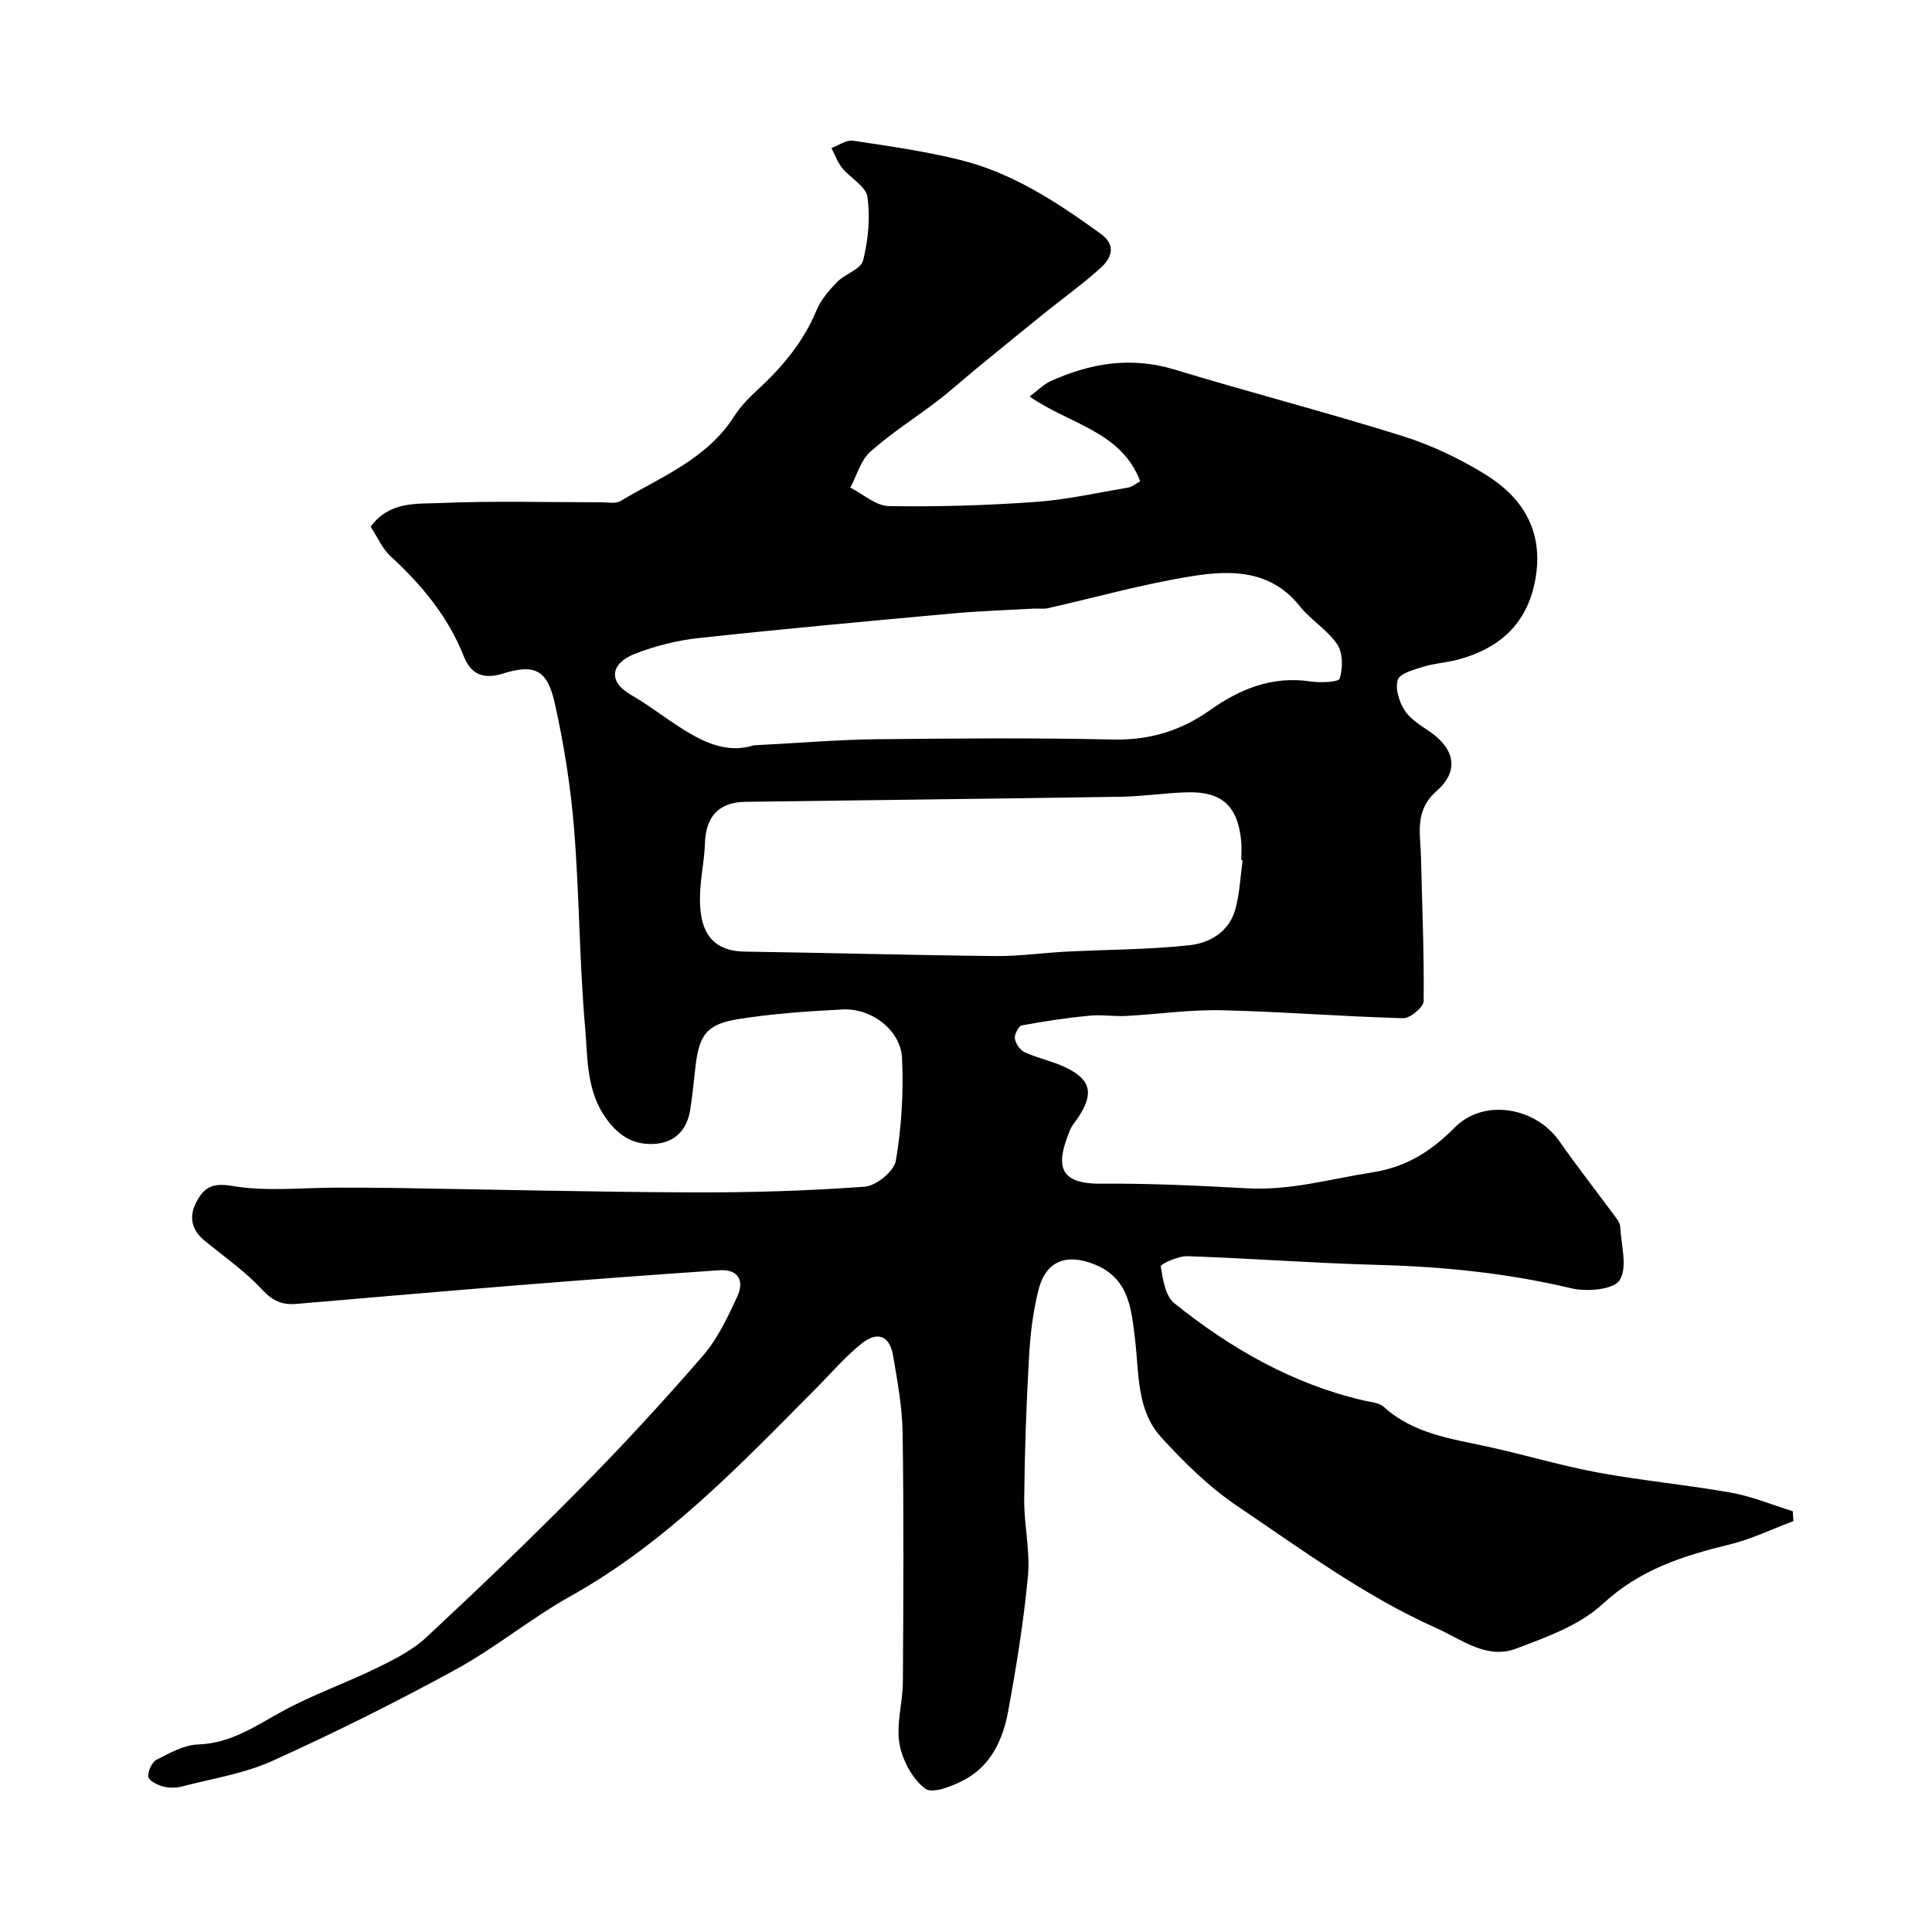<svg enable-background="new 0 0 400 400" viewBox="0 0 400 400" xmlns="http://www.w3.org/2000/svg"><path d="m76.73 109.05c3.89-5.31 9.47-4.69 14.29-4.9 11.14-.48 22.32-.15 33.49-.16 1.33 0 2.93.35 3.94-.25 8.46-5.03 17.92-8.71 23.57-17.57 1.27-1.99 2.98-3.76 4.72-5.36 5.15-4.74 9.56-9.94 12.29-16.52.91-2.19 2.59-4.16 4.27-5.89 1.65-1.7 4.94-2.65 5.39-4.47 1.07-4.23 1.51-8.87.9-13.16-.31-2.2-3.55-3.91-5.25-6.02-.96-1.19-1.48-2.72-2.2-4.1 1.49-.54 3.08-1.73 4.46-1.52 7.4 1.1 14.83 2.17 22.08 3.95 10.93 2.68 20.21 8.81 29.21 15.32 3.27 2.36 2.27 5 .01 7.04-3.76 3.4-7.9 6.37-11.85 9.55-4.65 3.75-9.27 7.53-13.88 11.31-2.67 2.19-5.23 4.52-7.96 6.62-4.66 3.57-9.68 6.73-14.04 10.63-1.99 1.78-2.78 4.9-4.12 7.41 2.66 1.34 5.3 3.78 7.97 3.82 10.12.17 20.27-.14 30.37-.86 6.47-.46 12.87-1.91 19.29-3 .74-.13 1.4-.74 2.38-1.28-3.89-10.37-14.67-11.8-22.89-17.55 1.82-1.36 2.95-2.54 4.34-3.17 8.26-3.75 16.65-5.14 25.66-2.41 15.64 4.75 31.48 8.84 47.08 13.73 6.01 1.88 11.89 4.66 17.25 7.97 7.58 4.67 11.95 11.44 10.5 21s-7.19 14.96-16.17 17.36c-2.36.63-4.86.76-7.18 1.48-1.93.6-4.8 1.36-5.25 2.71-.59 1.8.28 4.55 1.42 6.32 1.18 1.84 3.34 3.11 5.22 4.41 5.15 3.57 6.12 8.13 1.42 12.25-4.69 4.11-3.37 8.87-3.26 13.69.23 9.94.66 19.89.55 29.83-.01 1.26-2.79 3.59-4.23 3.55-12.54-.34-25.07-1.36-37.61-1.65-6.56-.15-13.14.83-19.72 1.18-2.56.14-5.16-.31-7.7-.05-4.67.46-9.32 1.14-13.93 2.01-.67.13-1.57 1.87-1.44 2.73.16 1.05 1.09 2.4 2.04 2.83 2.64 1.21 5.57 1.81 8.21 3.02 5.42 2.5 6.17 5.37 3 10.27-.62.96-1.44 1.83-1.86 2.87-2.61 6.47-3.1 11.13 6.44 11.05 10.1-.08 20.21.4 30.3.96 8.84.49 17.19-1.94 25.76-3.28 7.27-1.13 12.29-4.41 17.22-9.35 6.01-6.02 16.67-4.21 21.63 2.89 3.69 5.27 7.66 10.33 11.48 15.51.48.65 1.06 1.42 1.1 2.17.2 3.78 1.58 8.42-.11 11.08-1.24 1.96-6.82 2.44-10.01 1.68-13.14-3.13-26.4-4.48-39.87-4.84-13.21-.35-26.4-1.36-39.61-1.81-1.91-.07-5.59 1.66-5.52 2.09.43 2.67.94 6.15 2.8 7.64 11.66 9.37 24.47 16.72 39.23 20.15 1.42.33 3.17.43 4.15 1.32 6.14 5.57 13.92 6.58 21.53 8.24 7.63 1.67 15.14 3.93 22.8 5.35 9.15 1.69 18.46 2.54 27.62 4.18 4.33.77 8.48 2.53 12.72 3.83.05.68.09 1.37.14 2.05-4.42 1.65-8.74 3.76-13.3 4.86-9.6 2.33-18.51 5.19-26.17 12.28-4.78 4.42-11.65 6.89-17.95 9.26-6.1 2.3-11.21-1.88-16.56-4.27-14.83-6.63-27.82-16.25-41.17-25.25-5.82-3.92-11-9.03-15.76-14.25-5.16-5.66-4.55-13.36-5.42-20.43-.76-6.21-1.24-12.47-8.35-15.34-5.82-2.35-10.1-.77-11.63 5.3-1.15 4.55-1.7 9.32-1.96 14.02-.55 9.75-.9 19.52-.99 29.29-.05 5.28 1.26 10.63.78 15.84-.87 9.42-2.4 18.79-4.11 28.1-1.04 5.67-3.46 11.03-8.76 13.99-2.53 1.41-6.89 3.13-8.39 2-2.68-2.01-4.76-5.91-5.35-9.32-.7-4.09.68-8.49.71-12.76.11-17.16.2-34.33-.05-51.49-.08-5.36-1.06-10.74-1.97-16.06-.71-4.14-3.19-5.19-6.53-2.52-3.42 2.73-6.3 6.13-9.4 9.25-15.68 15.81-31.03 31.95-50.81 43.01-8.21 4.59-15.57 10.7-23.81 15.21-12.4 6.78-25.08 13.1-37.95 18.92-5.85 2.64-12.45 3.67-18.74 5.3-1.25.32-2.73.34-3.96-.01-1.16-.32-2.94-1.23-3.01-2.01-.11-1.15.75-3.02 1.74-3.53 2.72-1.4 5.69-3.05 8.61-3.15 6.79-.24 11.88-3.85 17.47-6.9 6.27-3.43 13.11-5.81 19.55-8.96 3.58-1.75 7.31-3.63 10.18-6.3 10.87-10.12 21.6-20.4 32.02-30.97 8.71-8.83 17.14-17.96 25.25-27.34 3.04-3.51 5.13-7.95 7.11-12.23 1.62-3.51.01-5.73-3.67-5.48-13.47.91-26.93 1.92-40.39 3-15.74 1.26-31.47 2.62-47.2 3.97-2.92.25-4.92-.6-7.08-2.94-3.54-3.82-7.93-6.87-11.99-10.2-2.71-2.22-3.2-5-1.65-7.93 1.49-2.84 3.11-4.09 7.31-3.37 7.12 1.23 14.6.36 21.93.37 3.86.01 7.71 0 11.57.06 20.6.32 41.2.84 61.8.92 11.93.05 23.89-.31 35.78-1.18 2.36-.17 6.08-3.21 6.44-5.38 1.17-6.95 1.6-14.14 1.28-21.19-.26-5.83-6.31-10.44-12.34-10.12-7.2.37-14.44.86-21.55 1.99-6.59 1.05-8.15 3.3-8.89 9.95-.33 2.93-.62 5.87-1.07 8.78-.65 4.21-3.18 6.85-7.4 7.11-4 .24-7.05-1.32-9.73-4.87-4.46-5.91-4.07-12.76-4.64-19.26-1.2-13.65-1.18-27.41-2.28-41.08-.71-8.76-2.1-17.53-4.02-26.1-1.54-6.85-4.15-8.11-10.71-6.07-4.16 1.29-6.65.11-8.13-3.62-3.24-8.18-8.65-14.68-15.04-20.57-1.73-1.53-2.73-3.93-4.23-6.21zm79.32 45.26c10.19-.53 17.78-1.18 25.38-1.26 16.33-.17 32.66-.31 48.98.06 7.6.17 14.08-1.8 20.2-6.14 6.13-4.34 12.84-7.06 20.68-5.89 2.06.31 5.83.18 6.08-.6.67-2.15.69-5.29-.5-7.05-2.04-3.04-5.51-5.08-7.82-7.98-5.98-7.49-14.19-7.44-22.19-6.17-10.07 1.59-19.94 4.4-29.91 6.64-.96.21-1.99.03-2.99.09-5.62.32-11.25.5-16.85 1.01-17.49 1.59-34.98 3.19-52.43 5.08-4.47.48-9 1.62-13.19 3.25-5.09 1.97-5.66 5.73-.92 8.47 8.67 5 16.35 13.39 25.48 10.49zm101.22 23.8c-.09-.01-.19-.03-.28-.04 0-1.33.11-2.68-.02-4-.7-7.16-3.97-10.21-11.11-10.03-4.6.11-9.19.85-13.8.92-25.92.41-51.84.69-77.75 1.05-5.51.08-8.19 3.05-8.36 8.62-.09 2.94-.67 5.86-.91 8.8-.6 7.38.82 13.47 9.16 13.59 17.29.25 34.58.74 51.87.92 4.93.05 9.86-.67 14.79-.92 8.45-.43 16.93-.41 25.33-1.31 4.24-.45 8.28-2.77 9.56-7.42.92-3.28 1.05-6.78 1.52-10.18z" fill="#010103"/></svg>